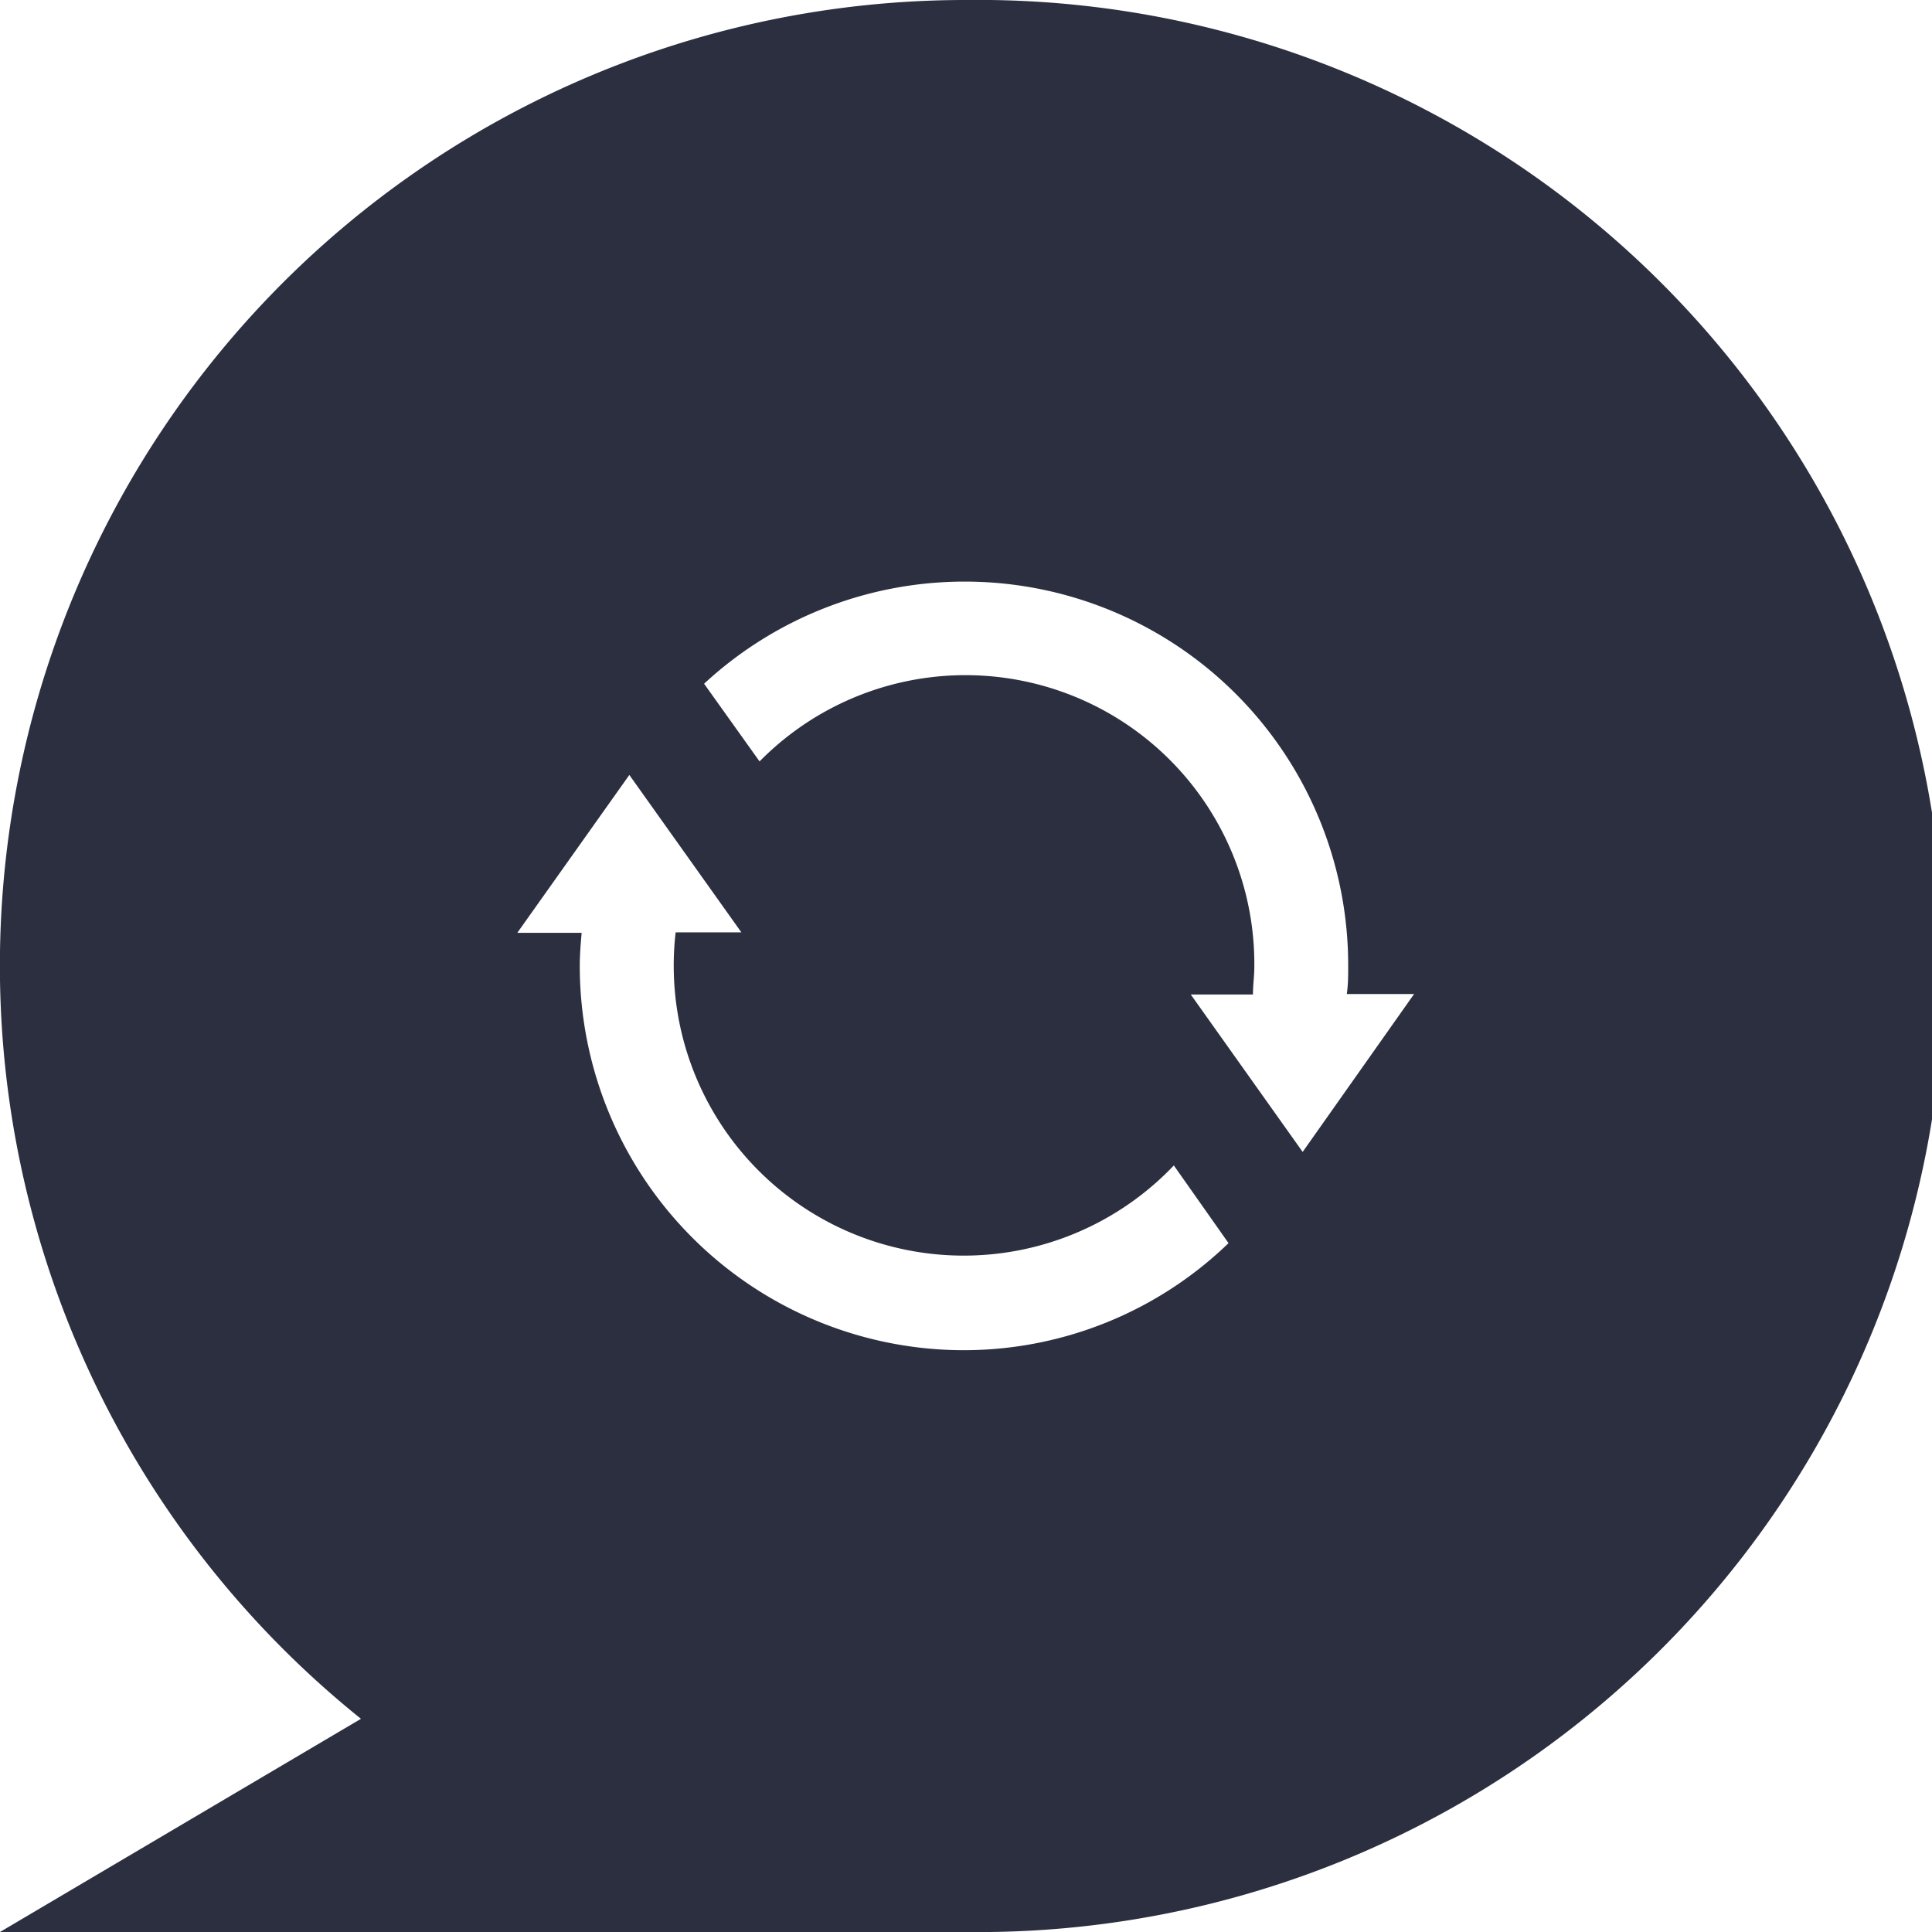 <svg xmlns="http://www.w3.org/2000/svg" viewBox="0 0 124.33 124.33"><defs><style>.cls-1{fill:#2b2f3f;}</style></defs><title>update</title><g id="Livello_2" data-name="Livello 2"><g id="update"><path class="cls-1" d="M62.16,0A62.15,62.15,0,0,0,23.23,110.61L0,124.33H62.16A62.17,62.17,0,1,0,62.16,0ZM62,86.89A24.73,24.73,0,0,1,37.31,62.16c0-.72.06-1.43.12-2.13H33.29L40.5,49.87,47.71,60H43.48a18.66,18.66,0,0,0,32.06,15l3.52,5A24.52,24.52,0,0,1,62,86.89ZM83.83,74.13,76.63,64h4c0-.59.09-1.2.09-1.81A18.59,18.59,0,0,0,48.88,49l-3.57-5A24.68,24.68,0,0,1,86.76,62.16c0,.61,0,1.21-.09,1.81H91Z"></path></g></g></svg>
